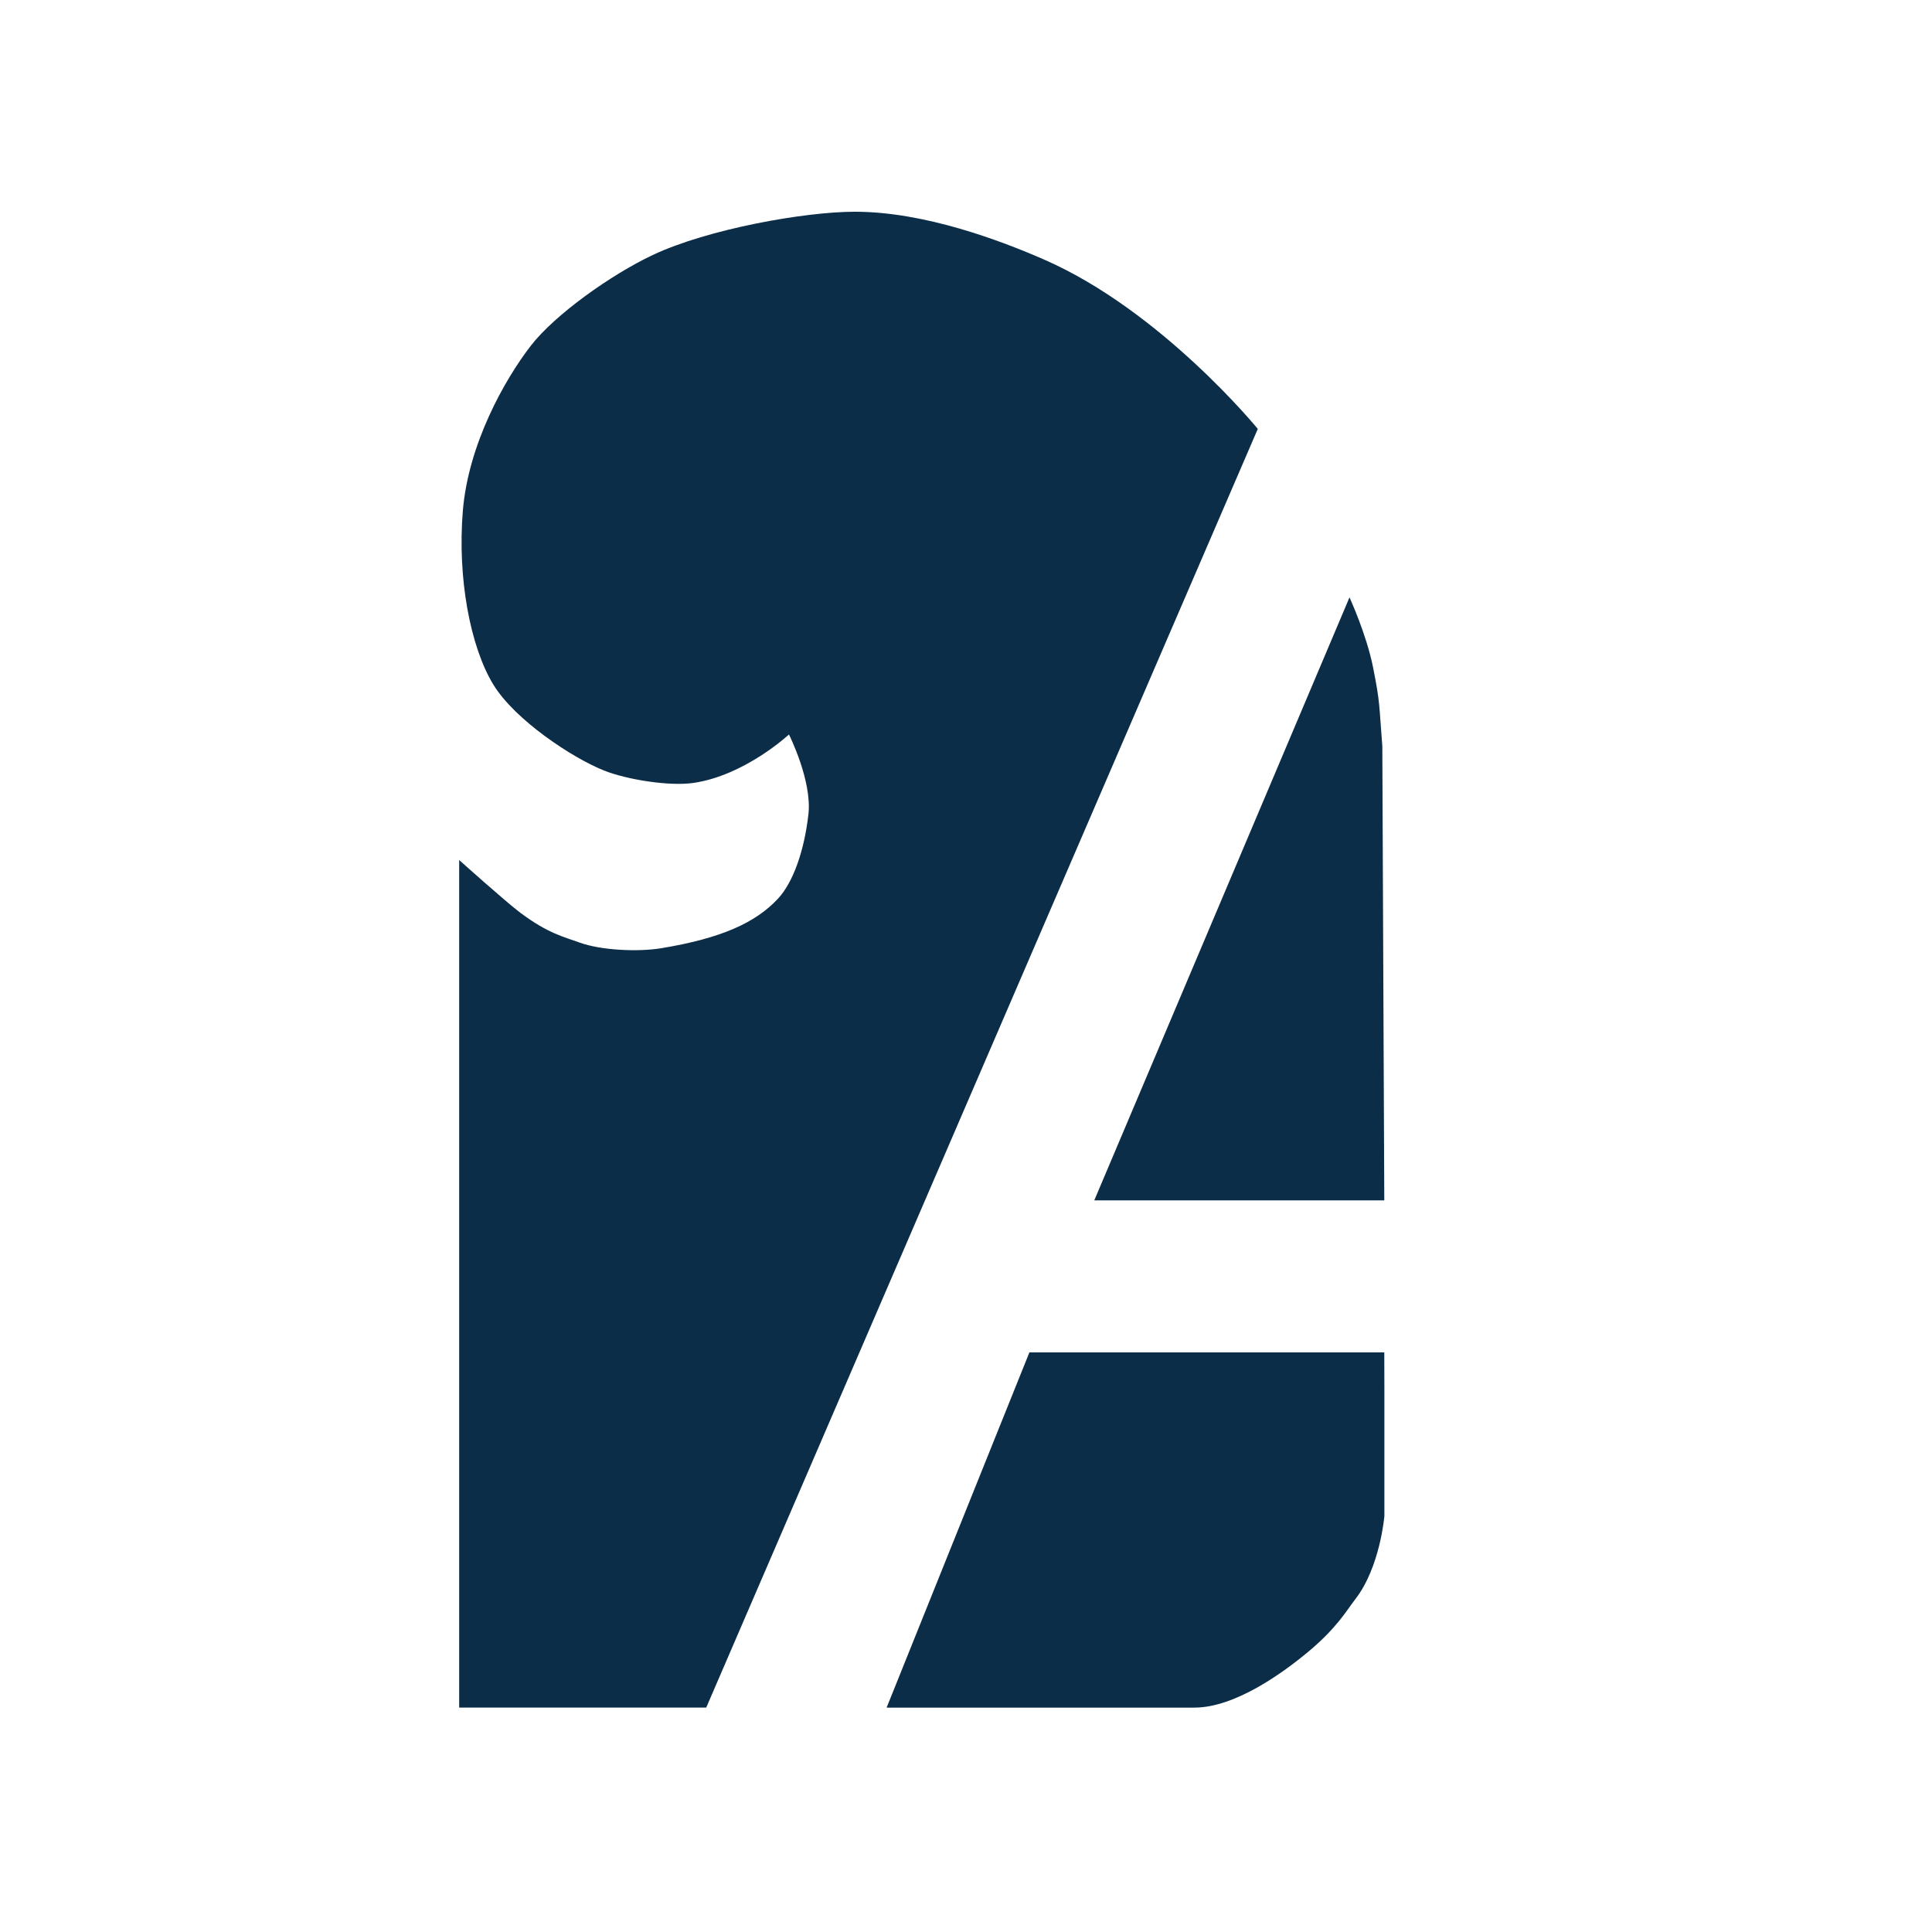 <?xml version="1.0" encoding="UTF-8" standalone="no"?><svg xmlns="http://www.w3.org/2000/svg" fill="#000000" height="300" viewBox="0 0 300 300" width="300"><defs><clipPath clipPathUnits="userSpaceOnUse" id="a"><path d="M 0,841.89 H 595.28 V 0 H 0 Z"/></clipPath></defs><g><g><g clip-path="url(#a)" transform="matrix(1.333 0 0 -1.333 -245.306 1032.247)"><g><path d="M 0,0 V -98.732 H 28.778 L 93.031,50.223 c 0,0 -11.204,13.723 -24.831,19.698 -5.103,2.233 -13.969,5.6 -22.123,5.599 -5.812,0 -17.094,-2.007 -23.526,-5.04 C 17.604,68.146 11.116,63.485 8.362,59.933 5.244,55.905 1.071,48.409 0.429,40.702 -0.223,32.875 1.291,24.85 3.975,20.445 6.5,16.305 13.188,11.9 16.861,10.431 19.51,9.372 24.477,8.571 27.299,8.984 c 6.01,0.881 11.117,5.643 11.117,5.643 0,0 2.713,-5.384 2.267,-9.299 -0.474,-4.177 -1.744,-7.903 -3.568,-9.852 -2.625,-2.807 -6.629,-4.594 -13.535,-5.742 -2.802,-0.466 -7.1,-0.238 -9.552,0.652 -1.899,0.692 -3.661,1.056 -6.879,3.455 C 5.48,-4.915 0,0 0,0" fill="#0c2d48" transform="translate(237.514 674.194)"/></g><g><path d="m 0,0 -16.633,-41.38 h 35.862 c 4.751,0 10.371,4.1 13.256,6.509 3.36,2.806 4.418,4.748 5.507,6.159 2.86,3.703 3.359,9.643 3.359,9.643 V -4.504 L 41.339,0 Z" fill="#0c2d48" transform="translate(303.94 616.842)"/></g><g><path d="M 0,0 -29.731,-70.241 H 4.052 l -0.229,52.927 c -0.4,5 -0.242,4.952 -1.076,9.152 C 1.986,-4.318 0,0 0,0" fill="#0c2d48" transform="translate(341.227 704.79)"/></g></g></g></g></svg>